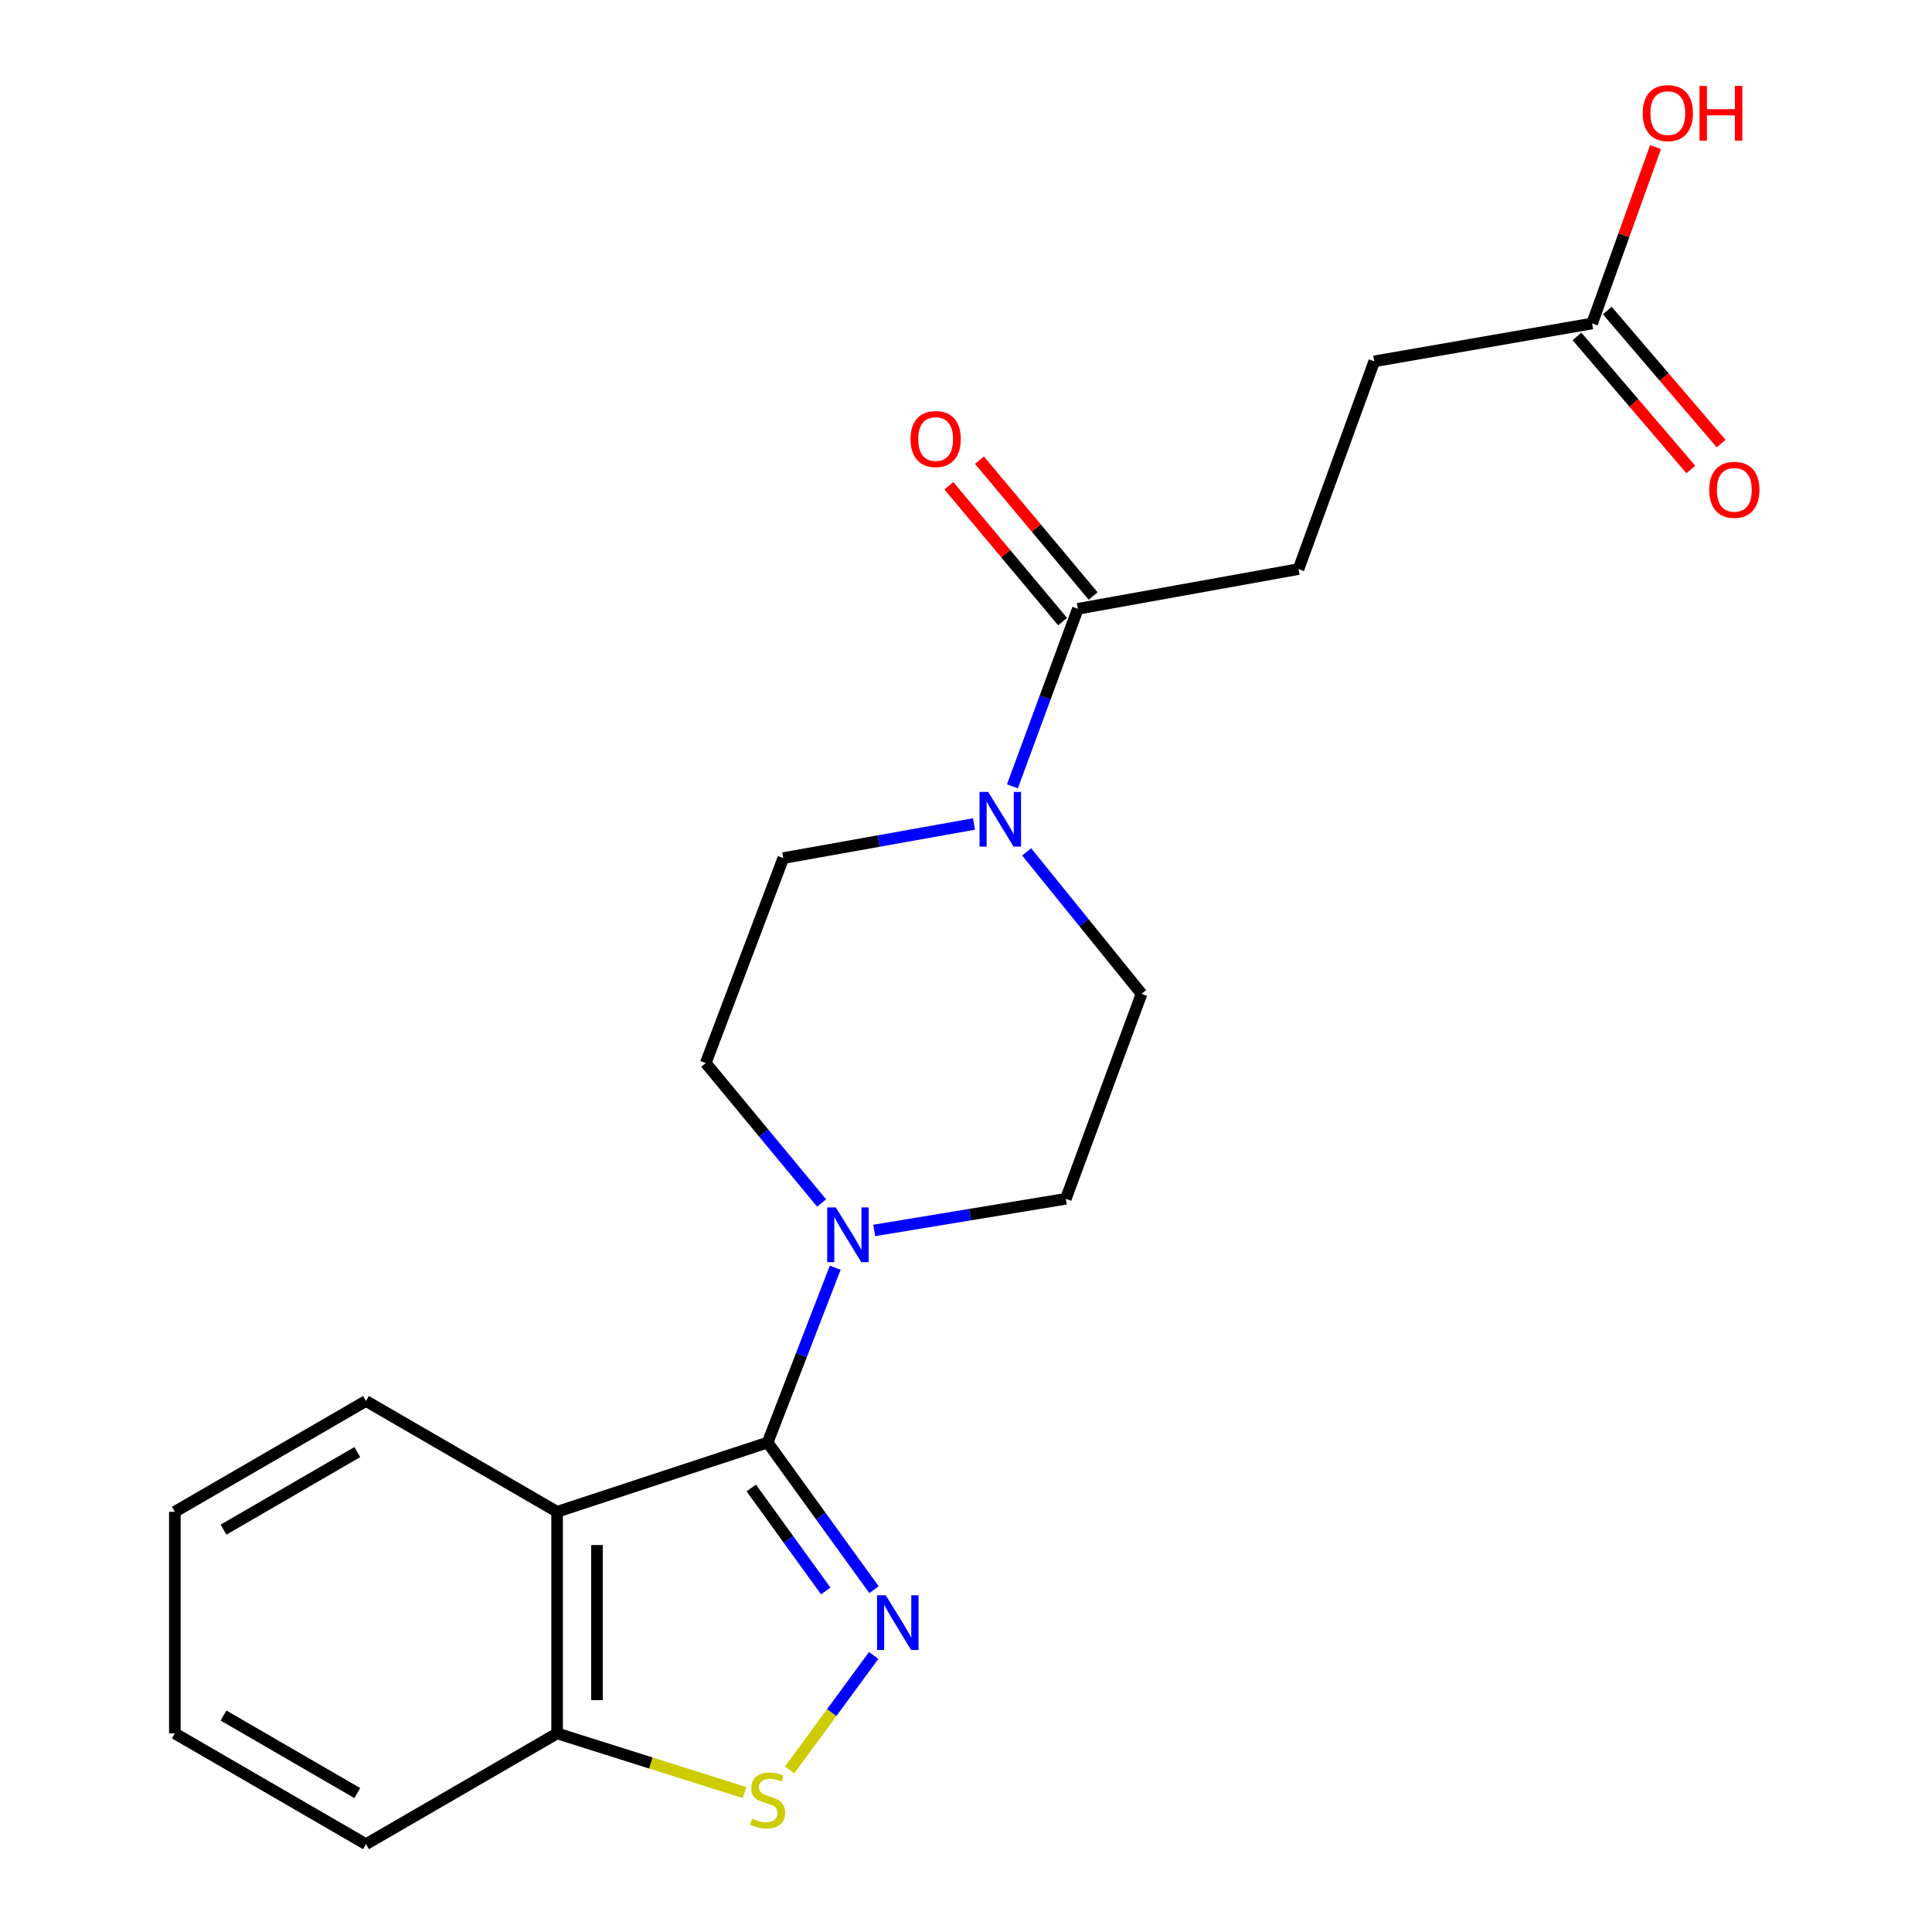 <?xml version='1.0' encoding='iso-8859-1'?>
<svg version='1.1' baseProfile='full'
              xmlns='http://www.w3.org/2000/svg'
                      xmlns:rdkit='http://www.rdkit.org/xml'
                      xmlns:xlink='http://www.w3.org/1999/xlink'
                  xml:space='preserve'
width='1000px' height='1000px' viewBox='0 0 1000 1000'>
<!-- END OF HEADER -->
<rect style='opacity:1.0;fill:#FFFFFF;stroke:none' width='1000' height='1000' x='0' y='0'> </rect>
<path class='bond-0' d='M 397.318,746.656 L 424.85,784.737' style='fill:none;fill-rule:evenodd;stroke:#000000;stroke-width:6px;stroke-linecap:butt;stroke-linejoin:miter;stroke-opacity:1' />
<path class='bond-0' d='M 424.85,784.737 L 452.383,822.818' style='fill:none;fill-rule:evenodd;stroke:#0000FF;stroke-width:6px;stroke-linecap:butt;stroke-linejoin:miter;stroke-opacity:1' />
<path class='bond-0' d='M 388.856,770.17 L 408.129,796.827' style='fill:none;fill-rule:evenodd;stroke:#000000;stroke-width:6px;stroke-linecap:butt;stroke-linejoin:miter;stroke-opacity:1' />
<path class='bond-0' d='M 408.129,796.827 L 427.402,823.484' style='fill:none;fill-rule:evenodd;stroke:#0000FF;stroke-width:6px;stroke-linecap:butt;stroke-linejoin:miter;stroke-opacity:1' />
<path class='bond-1' d='M 397.318,746.656 L 288.357,782.502' style='fill:none;fill-rule:evenodd;stroke:#000000;stroke-width:6px;stroke-linecap:butt;stroke-linejoin:miter;stroke-opacity:1' />
<path class='bond-2' d='M 397.318,746.656 L 414.812,701.413' style='fill:none;fill-rule:evenodd;stroke:#000000;stroke-width:6px;stroke-linecap:butt;stroke-linejoin:miter;stroke-opacity:1' />
<path class='bond-2' d='M 414.812,701.413 L 432.306,656.171' style='fill:none;fill-rule:evenodd;stroke:#0000FF;stroke-width:6px;stroke-linecap:butt;stroke-linejoin:miter;stroke-opacity:1' />
<path class='bond-3' d='M 452.211,856.86 L 430.464,886.473' style='fill:none;fill-rule:evenodd;stroke:#0000FF;stroke-width:6px;stroke-linecap:butt;stroke-linejoin:miter;stroke-opacity:1' />
<path class='bond-3' d='M 430.464,886.473 L 408.716,916.086' style='fill:none;fill-rule:evenodd;stroke:#CCCC00;stroke-width:6px;stroke-linecap:butt;stroke-linejoin:miter;stroke-opacity:1' />
<path class='bond-6' d='M 288.357,782.502 L 288.357,897.205' style='fill:none;fill-rule:evenodd;stroke:#000000;stroke-width:6px;stroke-linecap:butt;stroke-linejoin:miter;stroke-opacity:1' />
<path class='bond-6' d='M 308.992,799.707 L 308.992,880' style='fill:none;fill-rule:evenodd;stroke:#000000;stroke-width:6px;stroke-linecap:butt;stroke-linejoin:miter;stroke-opacity:1' />
<path class='bond-16' d='M 288.357,782.502 L 189.428,725.15' style='fill:none;fill-rule:evenodd;stroke:#000000;stroke-width:6px;stroke-linecap:butt;stroke-linejoin:miter;stroke-opacity:1' />
<path class='bond-8' d='M 452.493,636.882 L 502.083,628.691' style='fill:none;fill-rule:evenodd;stroke:#0000FF;stroke-width:6px;stroke-linecap:butt;stroke-linejoin:miter;stroke-opacity:1' />
<path class='bond-8' d='M 502.083,628.691 L 551.673,620.5' style='fill:none;fill-rule:evenodd;stroke:#000000;stroke-width:6px;stroke-linecap:butt;stroke-linejoin:miter;stroke-opacity:1' />
<path class='bond-9' d='M 425.27,622.675 L 395.28,586.458' style='fill:none;fill-rule:evenodd;stroke:#0000FF;stroke-width:6px;stroke-linecap:butt;stroke-linejoin:miter;stroke-opacity:1' />
<path class='bond-9' d='M 395.28,586.458 L 365.289,550.241' style='fill:none;fill-rule:evenodd;stroke:#000000;stroke-width:6px;stroke-linecap:butt;stroke-linejoin:miter;stroke-opacity:1' />
<path class='bond-21' d='M 385.381,927.838 L 336.869,912.522' style='fill:none;fill-rule:evenodd;stroke:#CCCC00;stroke-width:6px;stroke-linecap:butt;stroke-linejoin:miter;stroke-opacity:1' />
<path class='bond-21' d='M 336.869,912.522 L 288.357,897.205' style='fill:none;fill-rule:evenodd;stroke:#000000;stroke-width:6px;stroke-linecap:butt;stroke-linejoin:miter;stroke-opacity:1' />
<path class='bond-4' d='M 504.149,426.493 L 454.791,435.32' style='fill:none;fill-rule:evenodd;stroke:#0000FF;stroke-width:6px;stroke-linecap:butt;stroke-linejoin:miter;stroke-opacity:1' />
<path class='bond-4' d='M 454.791,435.32 L 405.434,444.147' style='fill:none;fill-rule:evenodd;stroke:#000000;stroke-width:6px;stroke-linecap:butt;stroke-linejoin:miter;stroke-opacity:1' />
<path class='bond-5' d='M 524.03,407 L 540.964,361.057' style='fill:none;fill-rule:evenodd;stroke:#0000FF;stroke-width:6px;stroke-linecap:butt;stroke-linejoin:miter;stroke-opacity:1' />
<path class='bond-5' d='M 540.964,361.057 L 557.898,315.114' style='fill:none;fill-rule:evenodd;stroke:#000000;stroke-width:6px;stroke-linecap:butt;stroke-linejoin:miter;stroke-opacity:1' />
<path class='bond-22' d='M 531.387,440.919 L 561.127,477.657' style='fill:none;fill-rule:evenodd;stroke:#0000FF;stroke-width:6px;stroke-linecap:butt;stroke-linejoin:miter;stroke-opacity:1' />
<path class='bond-22' d='M 561.127,477.657 L 590.867,514.395' style='fill:none;fill-rule:evenodd;stroke:#000000;stroke-width:6px;stroke-linecap:butt;stroke-linejoin:miter;stroke-opacity:1' />
<path class='bond-12' d='M 565.809,308.492 L 536.382,273.332' style='fill:none;fill-rule:evenodd;stroke:#000000;stroke-width:6px;stroke-linecap:butt;stroke-linejoin:miter;stroke-opacity:1' />
<path class='bond-12' d='M 536.382,273.332 L 506.955,238.172' style='fill:none;fill-rule:evenodd;stroke:#FF0000;stroke-width:6px;stroke-linecap:butt;stroke-linejoin:miter;stroke-opacity:1' />
<path class='bond-12' d='M 549.986,321.736 L 520.559,286.575' style='fill:none;fill-rule:evenodd;stroke:#000000;stroke-width:6px;stroke-linecap:butt;stroke-linejoin:miter;stroke-opacity:1' />
<path class='bond-12' d='M 520.559,286.575 L 491.132,251.415' style='fill:none;fill-rule:evenodd;stroke:#FF0000;stroke-width:6px;stroke-linecap:butt;stroke-linejoin:miter;stroke-opacity:1' />
<path class='bond-13' d='M 557.898,315.114 L 672.108,294.56' style='fill:none;fill-rule:evenodd;stroke:#000000;stroke-width:6px;stroke-linecap:butt;stroke-linejoin:miter;stroke-opacity:1' />
<path class='bond-18' d='M 288.357,897.205 L 189.428,954.545' style='fill:none;fill-rule:evenodd;stroke:#000000;stroke-width:6px;stroke-linecap:butt;stroke-linejoin:miter;stroke-opacity:1' />
<path class='bond-7' d='M 824.079,167.43 L 711.302,187.033' style='fill:none;fill-rule:evenodd;stroke:#000000;stroke-width:6px;stroke-linecap:butt;stroke-linejoin:miter;stroke-opacity:1' />
<path class='bond-14' d='M 816.24,174.138 L 845.706,208.574' style='fill:none;fill-rule:evenodd;stroke:#000000;stroke-width:6px;stroke-linecap:butt;stroke-linejoin:miter;stroke-opacity:1' />
<path class='bond-14' d='M 845.706,208.574 L 875.172,243.009' style='fill:none;fill-rule:evenodd;stroke:#FF0000;stroke-width:6px;stroke-linecap:butt;stroke-linejoin:miter;stroke-opacity:1' />
<path class='bond-14' d='M 831.918,160.723 L 861.384,195.158' style='fill:none;fill-rule:evenodd;stroke:#000000;stroke-width:6px;stroke-linecap:butt;stroke-linejoin:miter;stroke-opacity:1' />
<path class='bond-14' d='M 861.384,195.158 L 890.85,229.594' style='fill:none;fill-rule:evenodd;stroke:#FF0000;stroke-width:6px;stroke-linecap:butt;stroke-linejoin:miter;stroke-opacity:1' />
<path class='bond-17' d='M 824.079,167.43 L 840.496,121.778' style='fill:none;fill-rule:evenodd;stroke:#000000;stroke-width:6px;stroke-linecap:butt;stroke-linejoin:miter;stroke-opacity:1' />
<path class='bond-17' d='M 840.496,121.778 L 856.913,76.125' style='fill:none;fill-rule:evenodd;stroke:#FF0000;stroke-width:6px;stroke-linecap:butt;stroke-linejoin:miter;stroke-opacity:1' />
<path class='bond-11' d='M 551.673,620.5 L 590.867,514.395' style='fill:none;fill-rule:evenodd;stroke:#000000;stroke-width:6px;stroke-linecap:butt;stroke-linejoin:miter;stroke-opacity:1' />
<path class='bond-10' d='M 365.289,550.241 L 405.434,444.147' style='fill:none;fill-rule:evenodd;stroke:#000000;stroke-width:6px;stroke-linecap:butt;stroke-linejoin:miter;stroke-opacity:1' />
<path class='bond-15' d='M 672.108,294.56 L 711.302,187.033' style='fill:none;fill-rule:evenodd;stroke:#000000;stroke-width:6px;stroke-linecap:butt;stroke-linejoin:miter;stroke-opacity:1' />
<path class='bond-19' d='M 189.428,725.15 L 90.498,782.502' style='fill:none;fill-rule:evenodd;stroke:#000000;stroke-width:6px;stroke-linecap:butt;stroke-linejoin:miter;stroke-opacity:1' />
<path class='bond-19' d='M 184.937,751.604 L 115.687,791.751' style='fill:none;fill-rule:evenodd;stroke:#000000;stroke-width:6px;stroke-linecap:butt;stroke-linejoin:miter;stroke-opacity:1' />
<path class='bond-23' d='M 189.428,954.545 L 90.498,897.205' style='fill:none;fill-rule:evenodd;stroke:#000000;stroke-width:6px;stroke-linecap:butt;stroke-linejoin:miter;stroke-opacity:1' />
<path class='bond-23' d='M 184.936,928.092 L 115.685,887.954' style='fill:none;fill-rule:evenodd;stroke:#000000;stroke-width:6px;stroke-linecap:butt;stroke-linejoin:miter;stroke-opacity:1' />
<path class='bond-20' d='M 90.498,782.502 L 90.498,897.205' style='fill:none;fill-rule:evenodd;stroke:#000000;stroke-width:6px;stroke-linecap:butt;stroke-linejoin:miter;stroke-opacity:1' />
<path  class='atom-1' d='M 458.44 825.694
L 467.72 840.694
Q 468.64 842.174, 470.12 844.854
Q 471.6 847.534, 471.68 847.694
L 471.68 825.694
L 475.44 825.694
L 475.44 854.014
L 471.56 854.014
L 461.6 837.614
Q 460.44 835.694, 459.2 833.494
Q 458 831.294, 457.64 830.614
L 457.64 854.014
L 453.96 854.014
L 453.96 825.694
L 458.44 825.694
' fill='#0000FF'/>
<path  class='atom-3' d='M 432.636 624.968
L 441.916 639.968
Q 442.836 641.448, 444.316 644.128
Q 445.796 646.808, 445.876 646.968
L 445.876 624.968
L 449.636 624.968
L 449.636 653.288
L 445.756 653.288
L 435.796 636.888
Q 434.636 634.968, 433.396 632.768
Q 432.196 630.568, 431.836 629.888
L 431.836 653.288
L 428.156 653.288
L 428.156 624.968
L 432.636 624.968
' fill='#0000FF'/>
<path  class='atom-4' d='M 389.318 941.327
Q 389.638 941.447, 390.958 942.007
Q 392.278 942.567, 393.718 942.927
Q 395.198 943.247, 396.638 943.247
Q 399.318 943.247, 400.878 941.967
Q 402.438 940.647, 402.438 938.367
Q 402.438 936.807, 401.638 935.847
Q 400.878 934.887, 399.678 934.367
Q 398.478 933.847, 396.478 933.247
Q 393.958 932.487, 392.438 931.767
Q 390.958 931.047, 389.878 929.527
Q 388.838 928.007, 388.838 925.447
Q 388.838 921.887, 391.238 919.687
Q 393.678 917.487, 398.478 917.487
Q 401.758 917.487, 405.478 919.047
L 404.558 922.127
Q 401.158 920.727, 398.598 920.727
Q 395.838 920.727, 394.318 921.887
Q 392.798 923.007, 392.838 924.967
Q 392.838 926.487, 393.598 927.407
Q 394.398 928.327, 395.518 928.847
Q 396.678 929.367, 398.598 929.967
Q 401.158 930.767, 402.678 931.567
Q 404.198 932.367, 405.278 934.007
Q 406.398 935.607, 406.398 938.367
Q 406.398 942.287, 403.758 944.407
Q 401.158 946.487, 396.798 946.487
Q 394.278 946.487, 392.358 945.927
Q 390.478 945.407, 388.238 944.487
L 389.318 941.327
' fill='#CCCC00'/>
<path  class='atom-5' d='M 511.481 409.903
L 520.761 424.903
Q 521.681 426.383, 523.161 429.063
Q 524.641 431.743, 524.721 431.903
L 524.721 409.903
L 528.481 409.903
L 528.481 438.223
L 524.601 438.223
L 514.641 421.823
Q 513.481 419.903, 512.241 417.703
Q 511.041 415.503, 510.681 414.823
L 510.681 438.223
L 507.001 438.223
L 507.001 409.903
L 511.481 409.903
' fill='#0000FF'/>
<path  class='atom-13' d='M 471.291 227.246
Q 471.291 220.446, 474.651 216.646
Q 478.011 212.846, 484.291 212.846
Q 490.571 212.846, 493.931 216.646
Q 497.291 220.446, 497.291 227.246
Q 497.291 234.126, 493.891 238.046
Q 490.491 241.926, 484.291 241.926
Q 478.051 241.926, 474.651 238.046
Q 471.291 234.166, 471.291 227.246
M 484.291 238.726
Q 488.611 238.726, 490.931 235.846
Q 493.291 232.926, 493.291 227.246
Q 493.291 221.686, 490.931 218.886
Q 488.611 216.046, 484.291 216.046
Q 479.971 216.046, 477.611 218.846
Q 475.291 221.646, 475.291 227.246
Q 475.291 232.966, 477.611 235.846
Q 479.971 238.726, 484.291 238.726
' fill='#FF0000'/>
<path  class='atom-15' d='M 884.686 253.532
Q 884.686 246.732, 888.046 242.932
Q 891.406 239.132, 897.686 239.132
Q 903.966 239.132, 907.326 242.932
Q 910.686 246.732, 910.686 253.532
Q 910.686 260.412, 907.286 264.332
Q 903.886 268.212, 897.686 268.212
Q 891.446 268.212, 888.046 264.332
Q 884.686 260.452, 884.686 253.532
M 897.686 265.012
Q 902.006 265.012, 904.326 262.132
Q 906.686 259.212, 906.686 253.532
Q 906.686 247.972, 904.326 245.172
Q 902.006 242.332, 897.686 242.332
Q 893.366 242.332, 891.006 245.132
Q 888.686 247.932, 888.686 253.532
Q 888.686 259.252, 891.006 262.132
Q 893.366 265.012, 897.686 265.012
' fill='#FF0000'/>
<path  class='atom-18' d='M 850.261 58.55
Q 850.261 51.75, 853.621 47.95
Q 856.981 44.15, 863.261 44.15
Q 869.541 44.15, 872.901 47.95
Q 876.261 51.75, 876.261 58.55
Q 876.261 65.43, 872.861 69.35
Q 869.461 73.23, 863.261 73.23
Q 857.021 73.23, 853.621 69.35
Q 850.261 65.47, 850.261 58.55
M 863.261 70.03
Q 867.581 70.03, 869.901 67.15
Q 872.261 64.23, 872.261 58.55
Q 872.261 52.99, 869.901 50.19
Q 867.581 47.35, 863.261 47.35
Q 858.941 47.35, 856.581 50.15
Q 854.261 52.95, 854.261 58.55
Q 854.261 64.27, 856.581 67.15
Q 858.941 70.03, 863.261 70.03
' fill='#FF0000'/>
<path  class='atom-18' d='M 879.661 44.47
L 883.501 44.47
L 883.501 56.51
L 897.981 56.51
L 897.981 44.47
L 901.821 44.47
L 901.821 72.79
L 897.981 72.79
L 897.981 59.71
L 883.501 59.71
L 883.501 72.79
L 879.661 72.79
L 879.661 44.47
' fill='#FF0000'/>
</svg>
